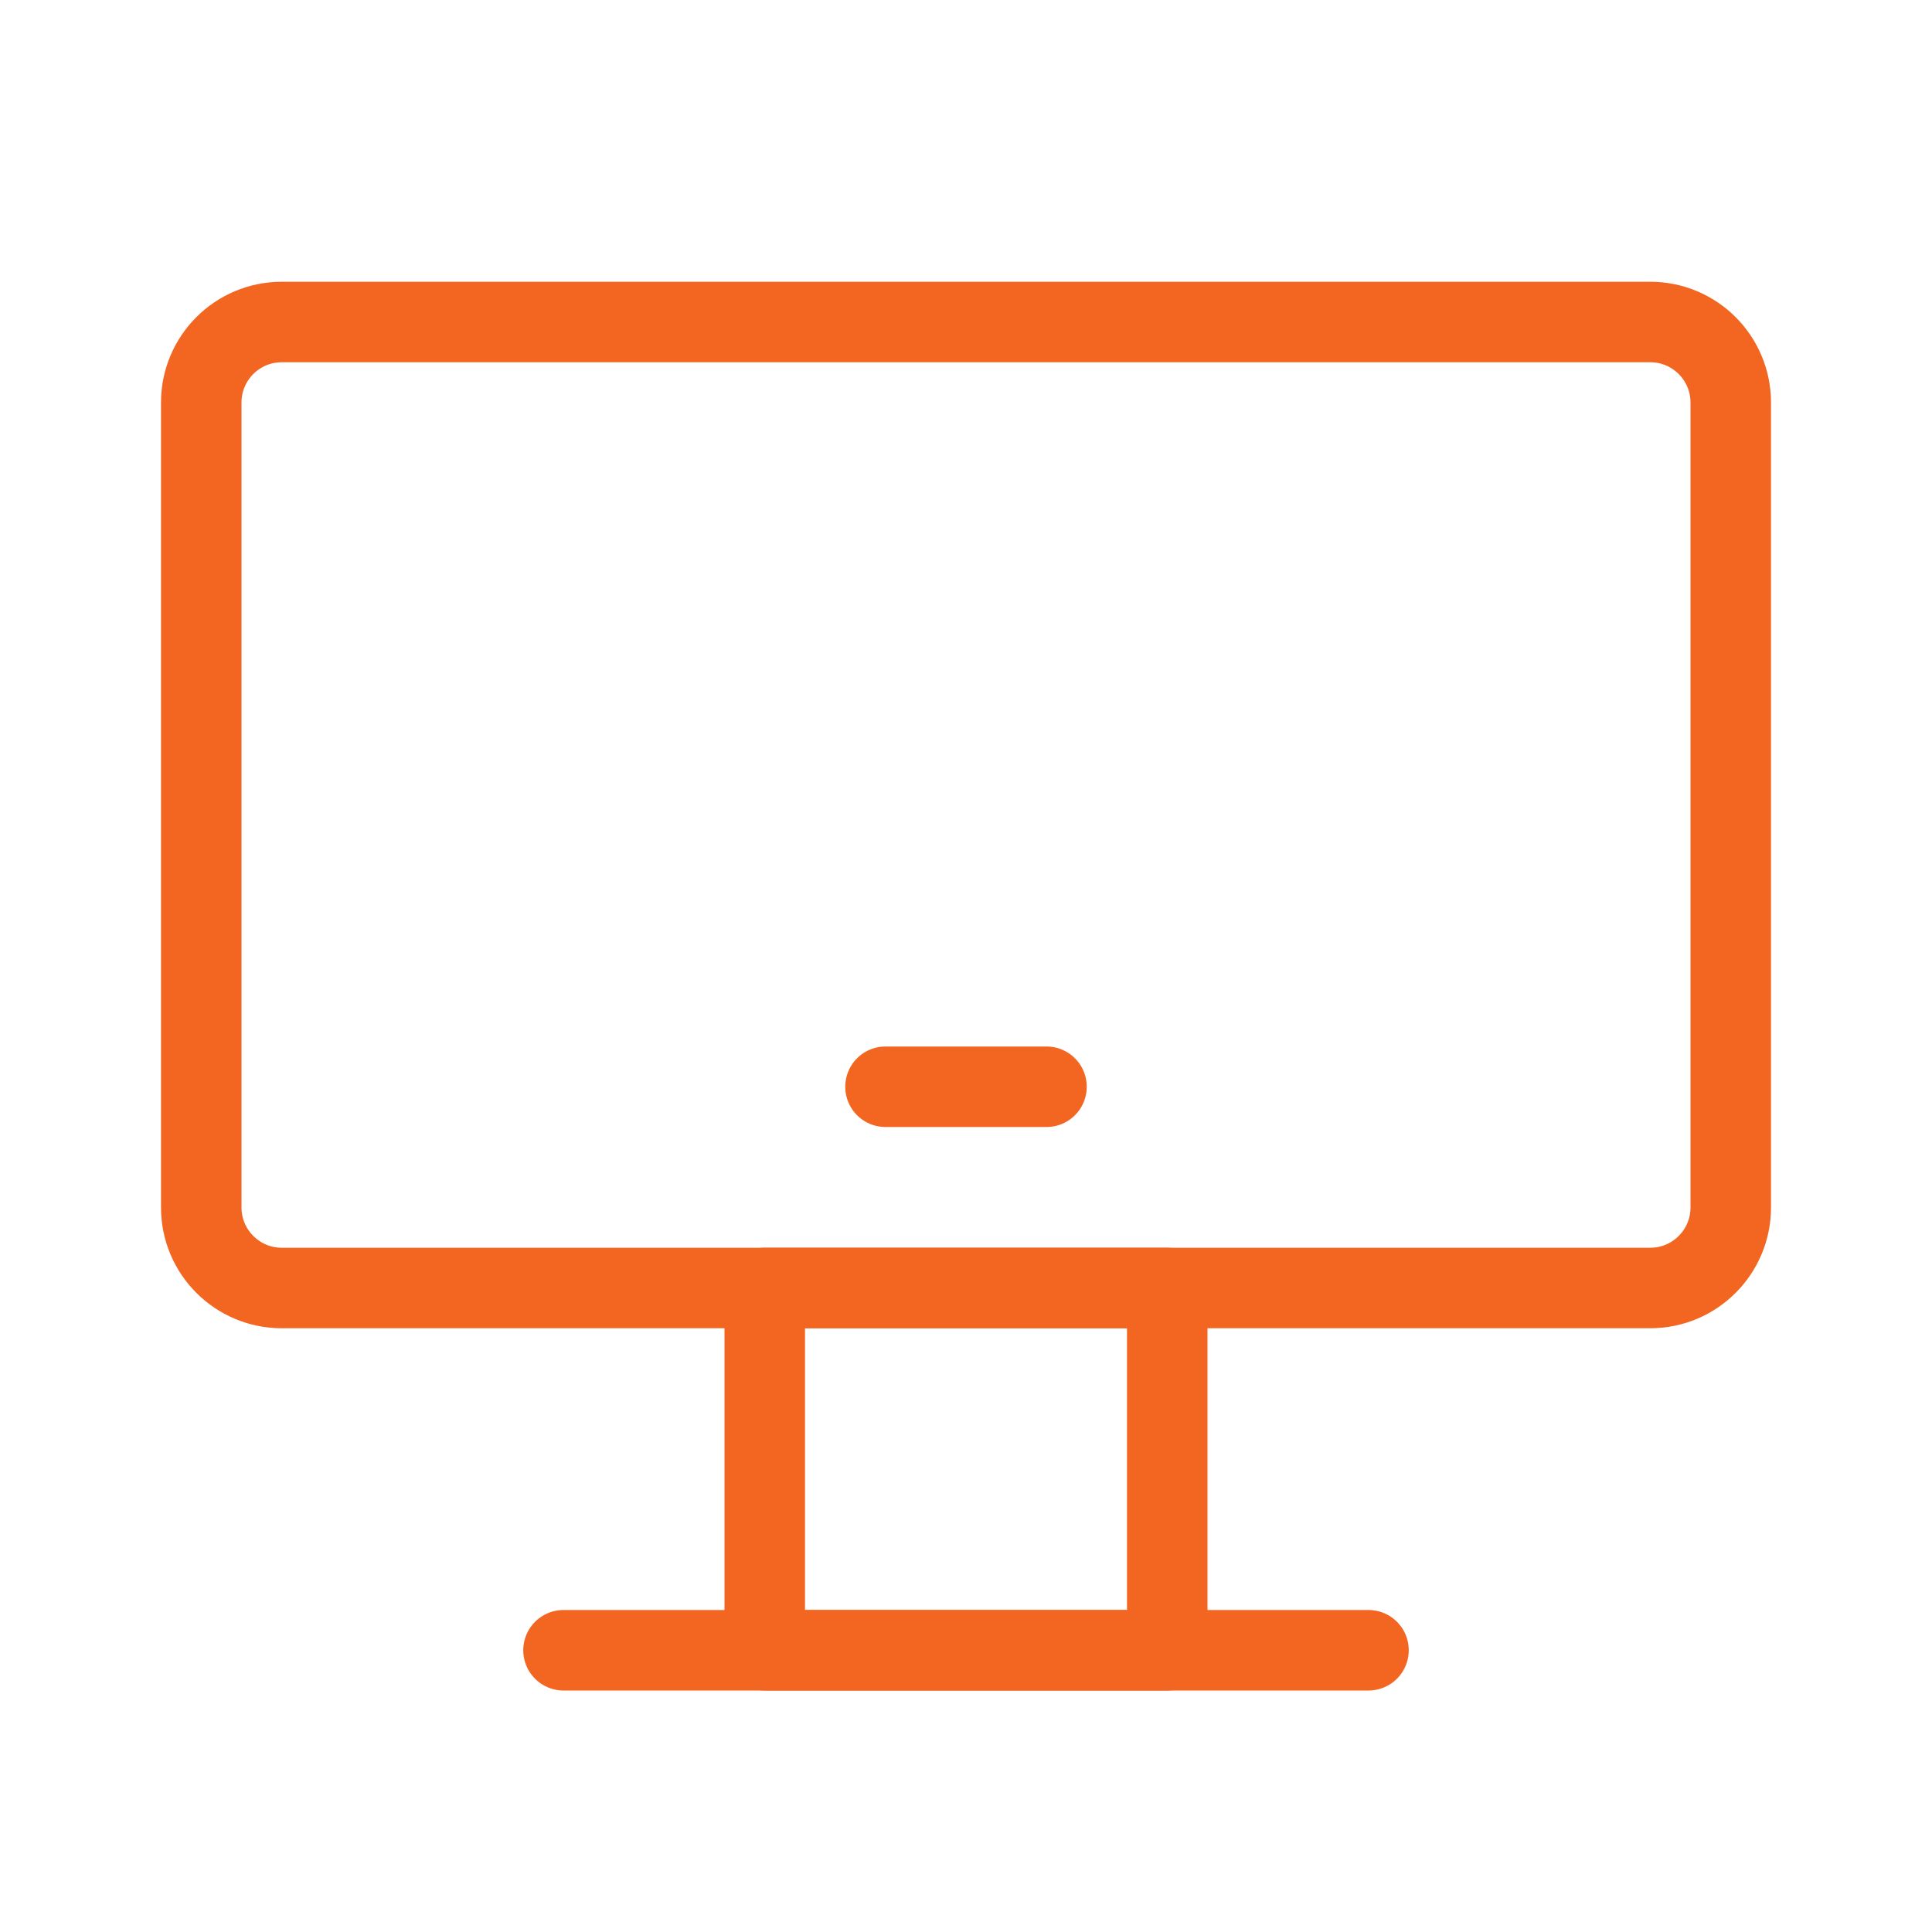 <svg width="24" height="24" viewBox="0 0 24 24" fill="none" xmlns="http://www.w3.org/2000/svg">
<path d="M14.5 16H9.5V20.5H14.5V16Z" stroke="#F26622" stroke-linecap="round" stroke-linejoin="round"/>
<path d="M20.5 4H3.5C2.948 4 2.5 4.448 2.5 5V15C2.5 15.552 2.948 16 3.5 16H20.5C21.052 16 21.5 15.552 21.5 15V5C21.5 4.448 21.052 4 20.5 4Z" stroke="#F26622"/>
<path d="M11 13.5H13" stroke="#F26622" stroke-linecap="round" stroke-linejoin="round"/>
<path d="M7 20.5H17" stroke="#F26622" stroke-linecap="round" stroke-linejoin="round"/>
</svg>
